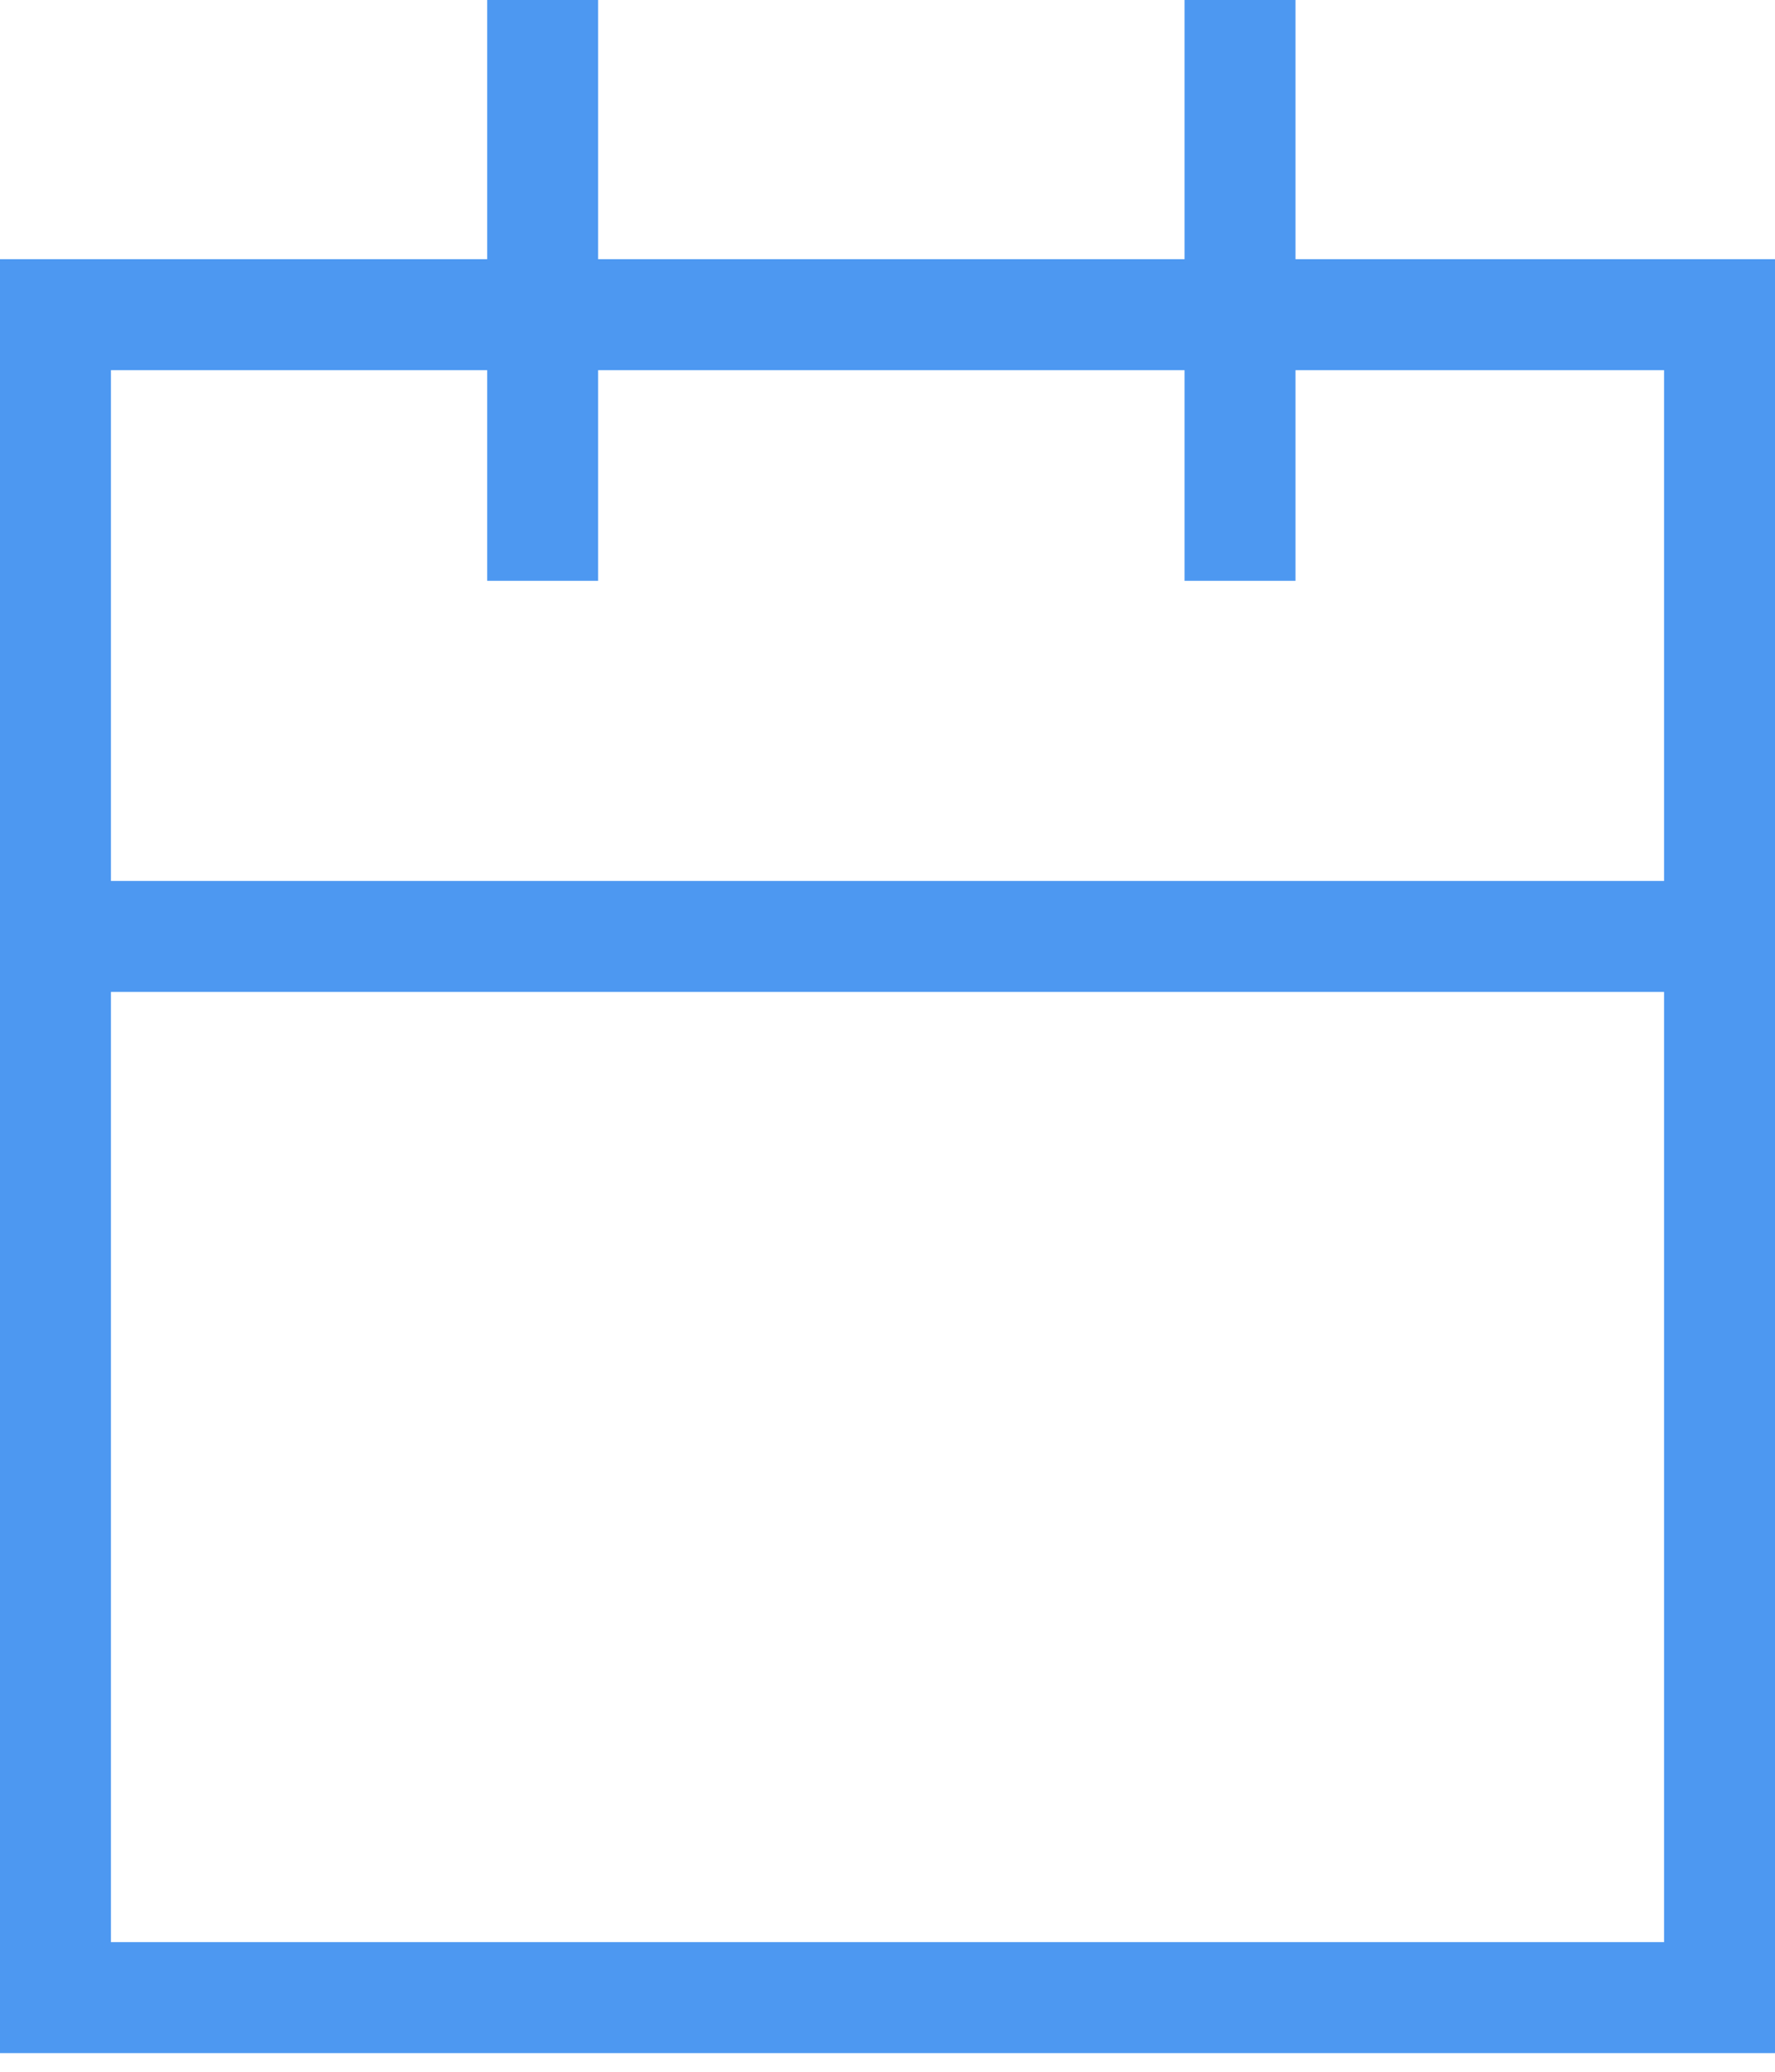 <svg width="48" height="56" viewBox="0 0 48 56" fill="none" xmlns="http://www.w3.org/2000/svg">
<path d="M46.104 26.812H2.104V23.812H46.104V26.812ZM16.175 15.7H13.175V0H16.175V15.7ZM35.033 15.7H32.033V0H35.033V15.7Z" fill="#4D98F1"/>
<rect x="1.5" y="8.506" width="45" height="45.49" stroke="#4D98F1" stroke-width="3"/>
</svg>
